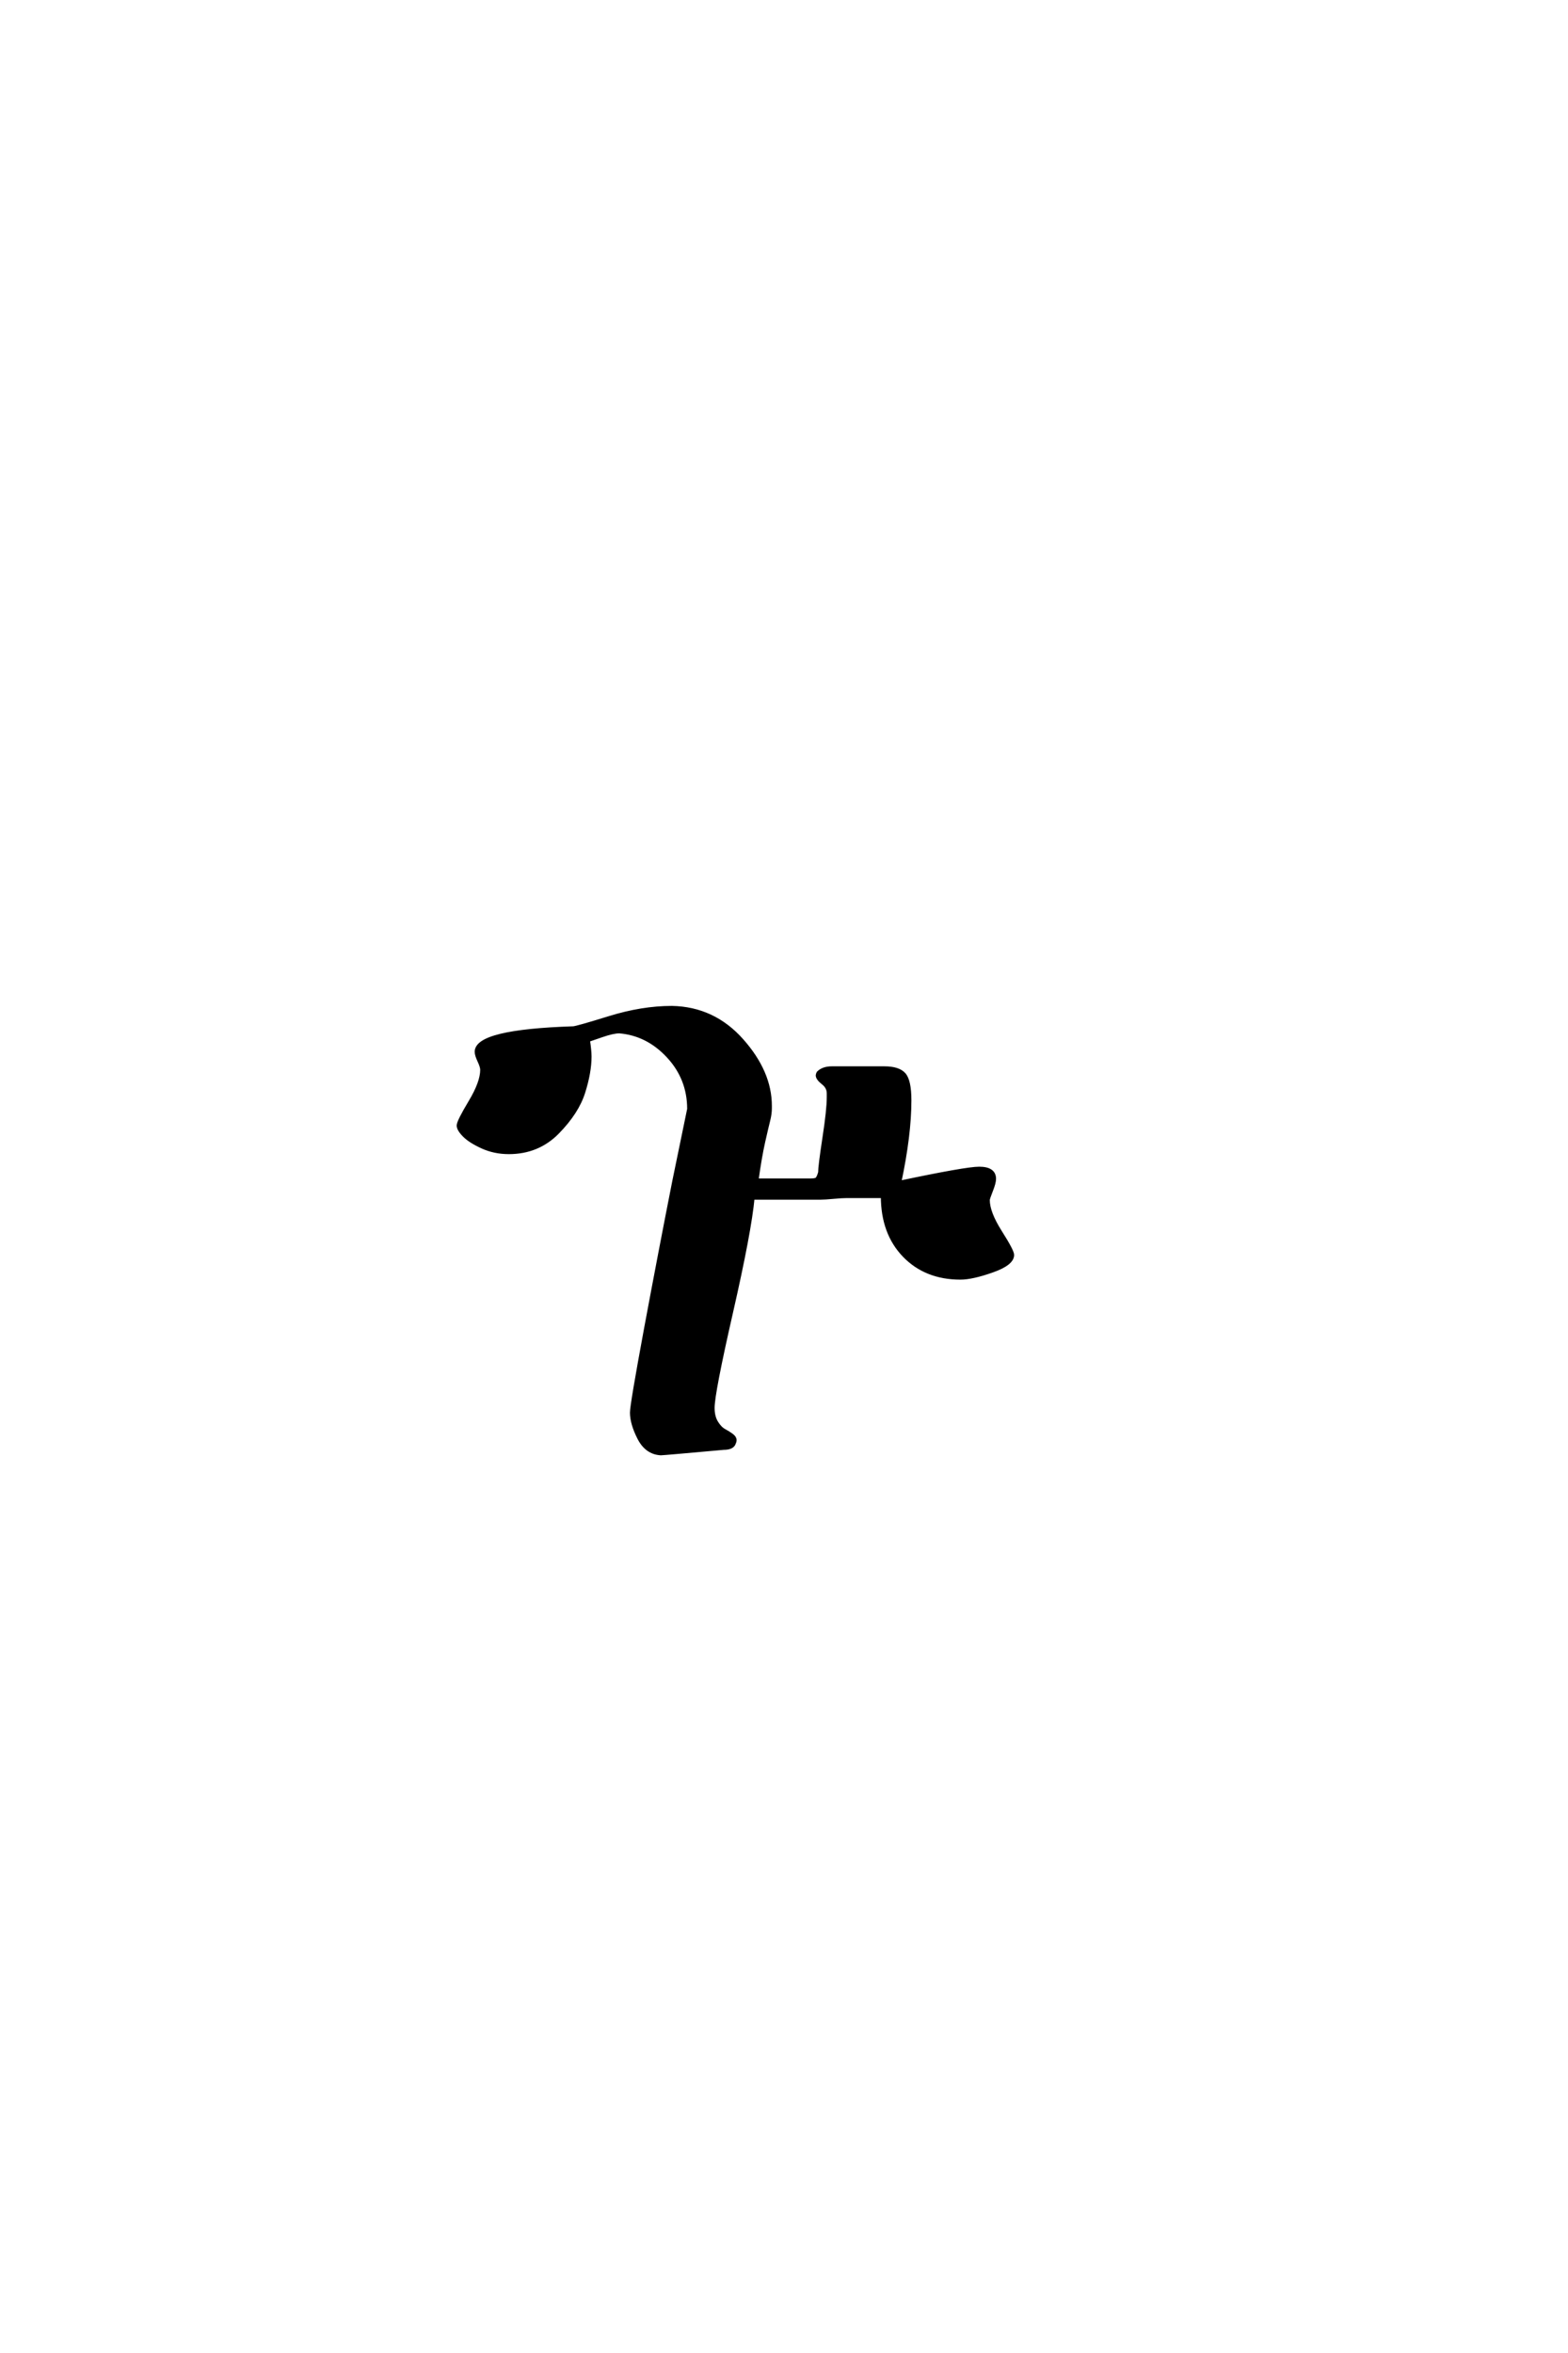 <?xml version='1.0' encoding='UTF-8'?>
<!DOCTYPE svg PUBLIC "-//W3C//DTD SVG 1.0//EN"
    "http://www.w3.org/TR/2001/REC-SVG-20010904/DTD/svg10.dtd">

<svg xmlns='http://www.w3.org/2000/svg' version='1.0'
     width='40.0' height='60.0'>

 <g transform='scale(0.1 -0.1) translate(110.0 -370.0)'>
  <path d='M51.203 9.797
Q51.203 11.797 54.797 31.188
Q58.406 50.594 62 68.797
L65.797 87.203
Q65.797 95 60.5 100.703
Q55.203 106.406 48 107
Q46.406 107 43.5 106
Q40.594 105 40 104.797
Q40.406 102 40.406 100.594
Q40.406 96.594 38.797 91.5
Q37.203 86.406 32.203 81.297
Q27.203 76.203 19.797 76.203
Q16.203 76.203 13.094 77.594
Q10 79 8.5 80.5
Q7 82 7 83
Q7 84 10 89
Q13 94 13 97.203
Q13 98 12.297 99.5
Q11.594 101 11.594 101.797
Q11.594 107 36.203 107.797
Q37 107.797 45.391 110.391
Q53.797 113 61.406 113
Q72 112.797 79.203 104.688
Q86.406 96.594 86.406 88
L86.406 87.406
Q86.406 86 86 84.391
Q85.594 82.797 84.688 78.797
Q83.797 74.797 83 69
L94.203 69
Q94.797 69 95.594 69
Q96.406 69 96.797 69
Q98 69 98.391 69.297
Q98.797 69.594 99.203 71
Q99.203 72.594 100.297 79.797
Q101.406 87 101.406 90.203
L101.406 91.203
Q101.406 92.797 100 93.891
Q98.594 95 98.594 95.797
Q98.594 96 98.797 96.406
Q100 97.594 102.203 97.594
L115.594 97.594
Q119.203 97.594 120.594 96
Q122 94.406 122 89.406
Q122 80.594 119.406 68.406
Q136.406 72 139.797 72
Q143.594 72 143.594 69.406
Q143.594 68.406 142.797 66.406
Q142 64.406 142 64
Q142 60.797 145.094 55.891
Q148.203 51 148.203 50
Q148.203 47.797 143.094 46
Q138 44.203 135 44.203
Q126.203 44.203 120.703 49.891
Q115.203 55.594 115.203 65
L112.594 65
L106 65
Q104.797 65 102.594 64.797
Q100.406 64.594 99.406 64.594
L82 64.594
Q81.203 56 76.5 35.391
Q71.797 14.797 71.797 11
Q71.797 8.797 72.688 7.297
Q73.594 5.797 74.688 5.188
Q75.797 4.594 76.594 4
Q77.406 3.406 77.406 2.797
Q77.406 2.406 77.203 2
Q76.797 0.797 74.594 0.797
Q59.203 -0.594 58.594 -0.594
Q55 -0.406 53.094 3.297
Q51.203 7 51.203 9.797
'
        style='fill: #000000; stroke: #000000'/>

 </g>
</svg>

